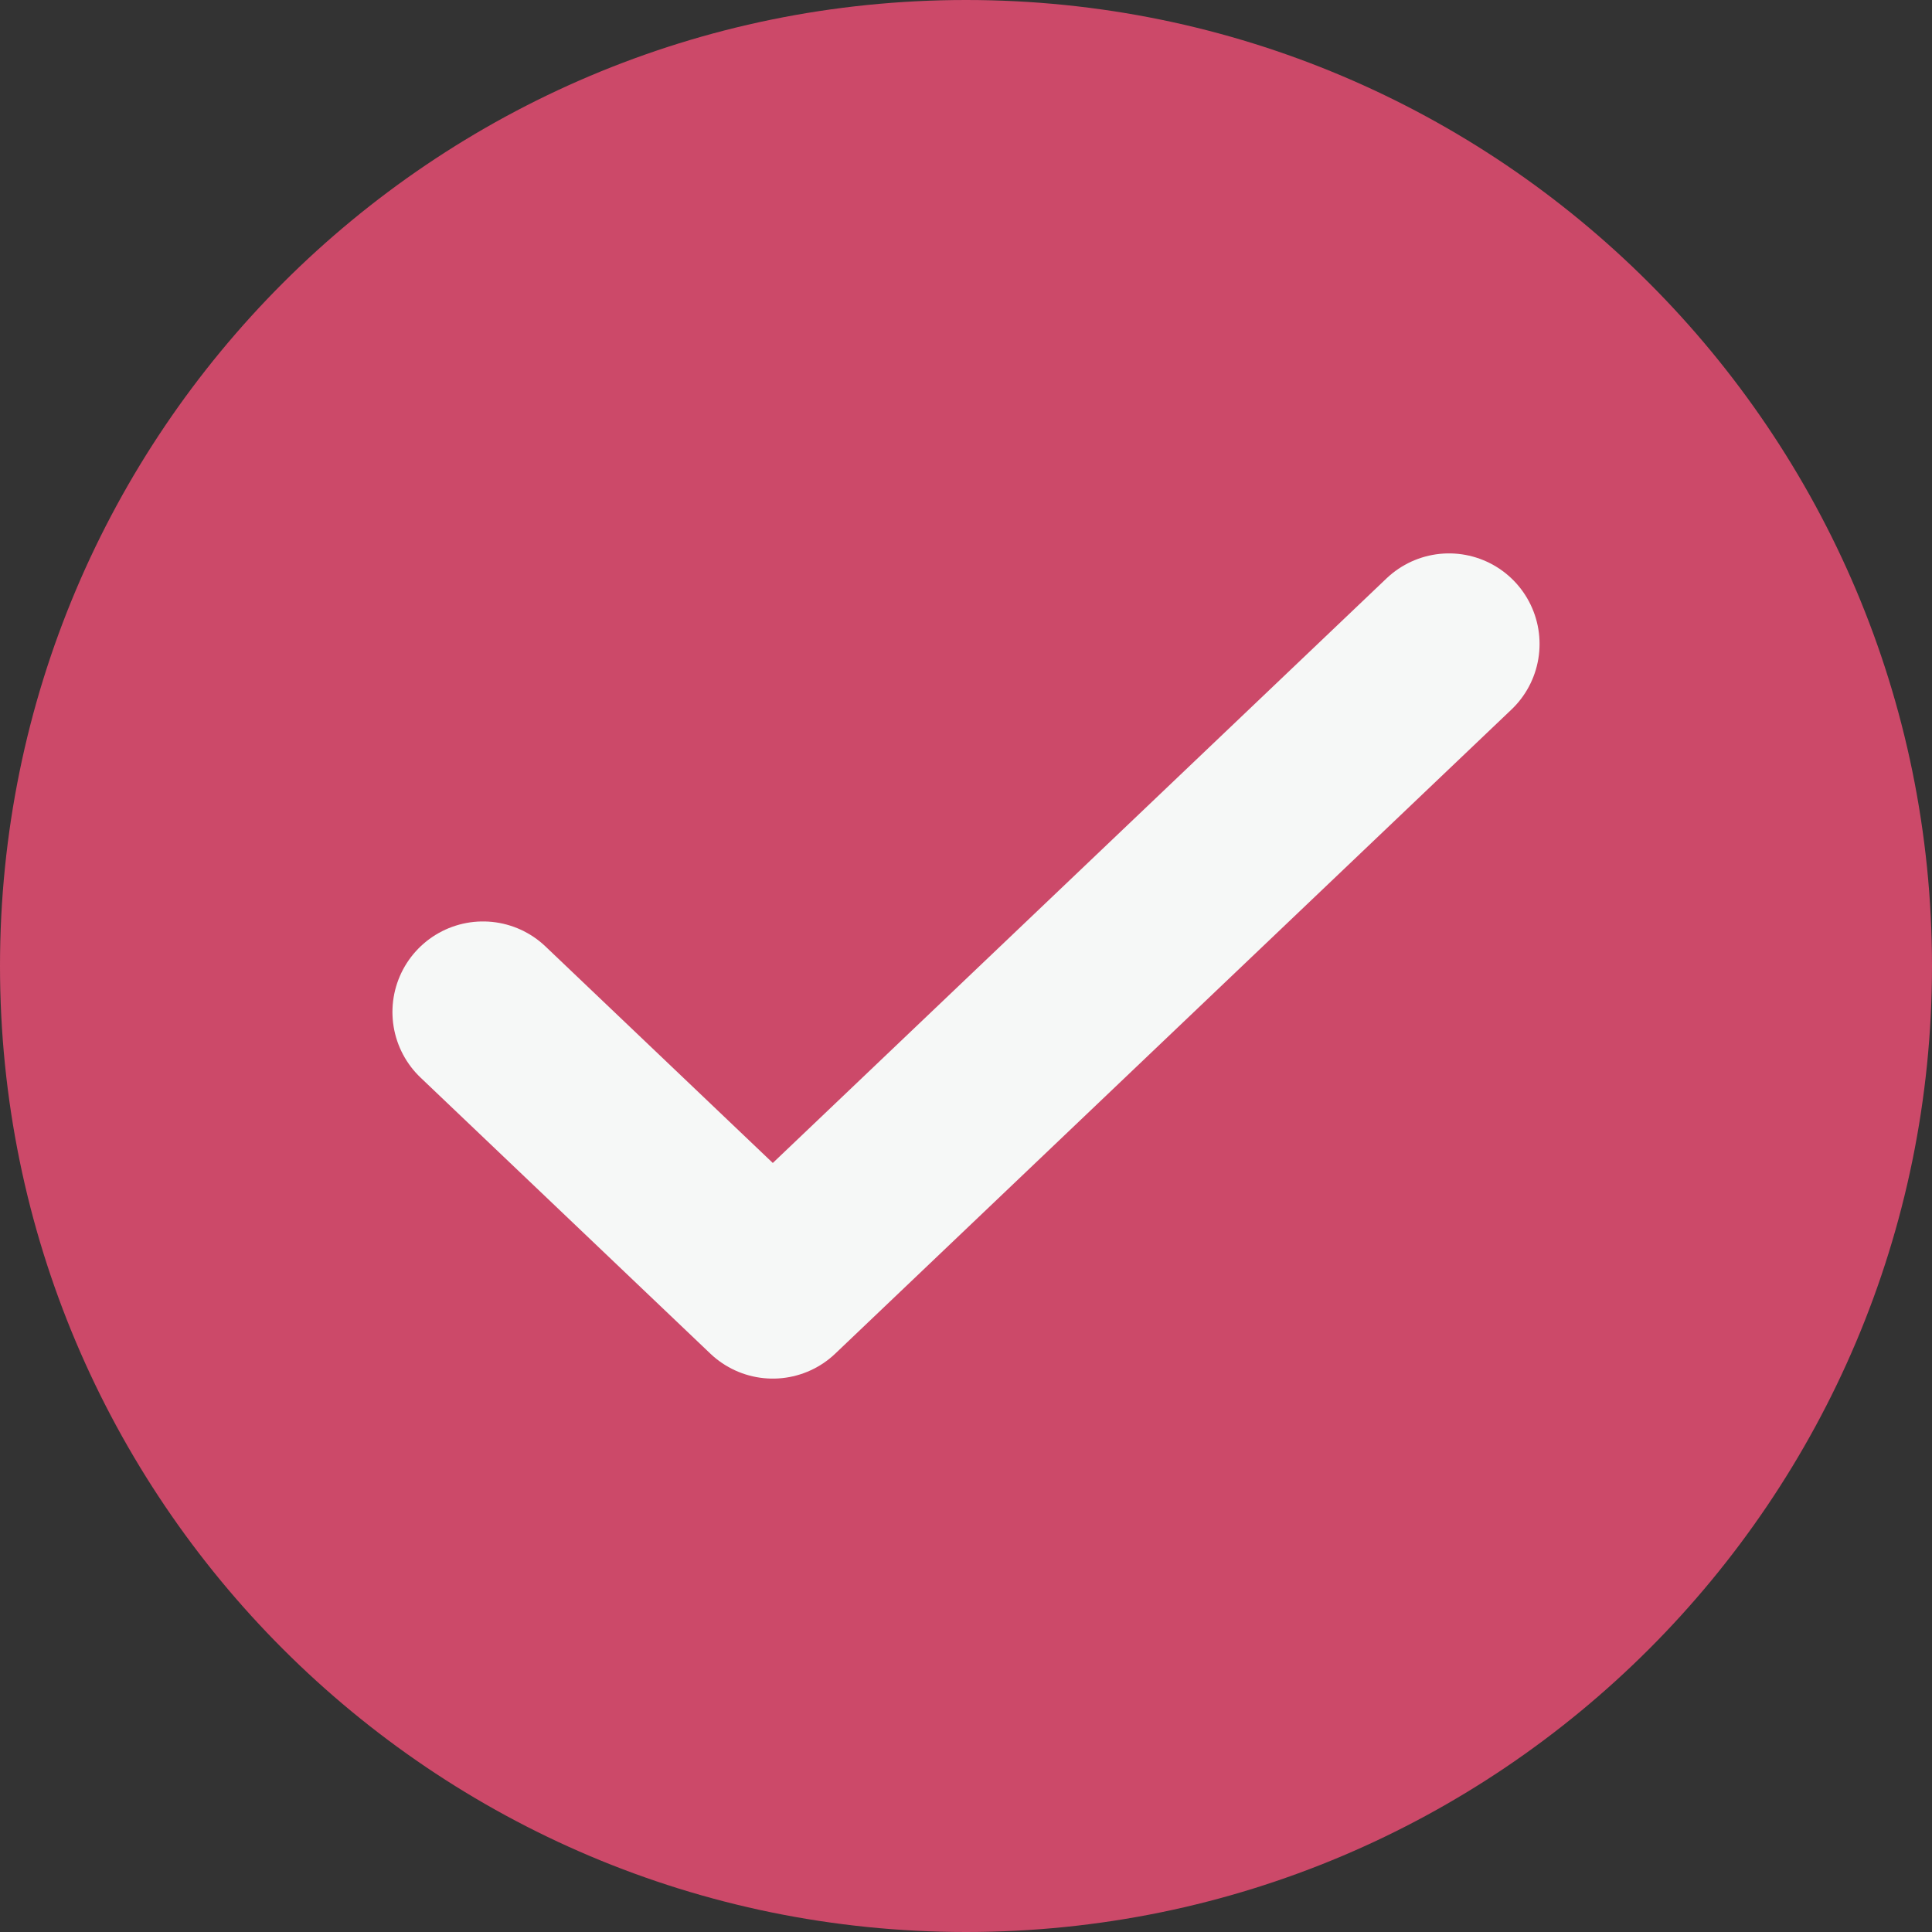 <svg xmlns="http://www.w3.org/2000/svg" width="16" height="16" viewBox="0 0 16 16" fill="none">
  <rect x="0" y="0" width="16" height="16" fill="#333333" stroke="none"/>
  <path d="M8 16C12.418 16 16 12.418 16 8C16 3.582 12.418 0 8 0C3.582 0 0 3.582 0 8C0 12.418 3.582 16 8 16Z"
        fill="#cc4969"></path>
  <path d="M4 8.381L6.4 10.667L12 5.333" fill="#cc4969"></path>
  <path d="M4 8.381L6.4 10.667L12 5.333" stroke="#F6F8F7" stroke-width="1.5" stroke-linecap="round"
        stroke-linejoin="round"></path>
</svg>
